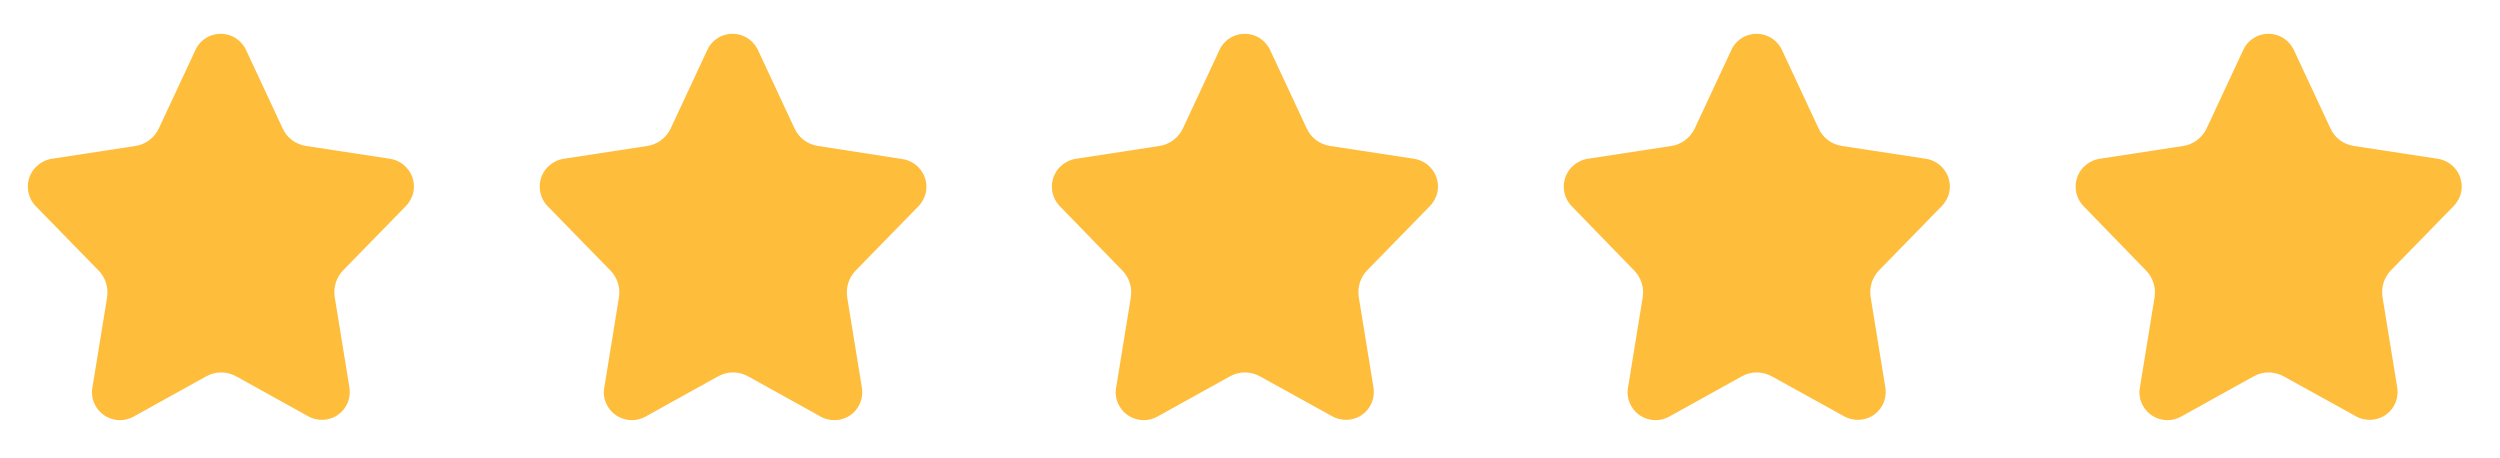 <?xml version="1.0" encoding="UTF-8"?>
<!-- Generator: Adobe Illustrator 27.5.0, SVG Export Plug-In . SVG Version: 6.00 Build 0)  -->
<svg xmlns="http://www.w3.org/2000/svg" xmlns:xlink="http://www.w3.org/1999/xlink" version="1.1" id="Layer_1" x="0px" y="0px" viewBox="0 0 817.1 149.6" style="enable-background:new 0 0 817.1 149.6;" xml:space="preserve">
<style type="text/css">
	.st0{fill:#FEBD3B;}
</style>
<path id="Path_379" class="st0" d="M67.4,123l-23.8,13.2c-4.4,2.4-10,0.8-12.4-3.6c-1-1.8-1.4-3.9-1-5.9L35,97.2  c0.5-3.2-0.5-6.4-2.7-8.7L11.7,67.4c-3.5-3.6-3.5-9.4,0.2-13c1.4-1.3,3.1-2.2,5-2.5l27.4-4.2c3.3-0.5,6.2-2.7,7.6-5.7l12-25.7  c2.1-4.6,7.6-6.5,12.1-4.4c1.9,0.9,3.5,2.5,4.4,4.4l12,25.7c1.4,3.1,4.3,5.2,7.6,5.7l27.5,4.2c5,0.8,8.4,5.4,7.7,10.4  c-0.3,1.9-1.2,3.6-2.5,5l-20.6,21.1c-2.2,2.3-3.2,5.5-2.7,8.7l4.8,29.5c0.8,5-2.5,9.7-7.5,10.5c-2,0.3-4.1,0-5.9-1L77.2,123  C74.1,121.3,70.4,121.3,67.4,123z"></path>
<path id="Path_380" class="st0" d="M234.7,123l-23.8,13.2c-4.4,2.4-10,0.8-12.4-3.6c-1-1.8-1.4-3.9-1-5.9l4.8-29.5  c0.5-3.2-0.5-6.4-2.7-8.7L179,67.4c-3.5-3.6-3.5-9.4,0.2-13c1.4-1.3,3.1-2.2,5-2.5l27.4-4.2c3.3-0.5,6.2-2.7,7.6-5.7l12-25.7  c2.1-4.6,7.6-6.5,12.1-4.4c1.9,0.9,3.5,2.5,4.4,4.4l12,25.7c1.4,3.1,4.3,5.2,7.6,5.7L295,52c5,0.8,8.4,5.4,7.7,10.4  c-0.3,1.9-1.2,3.6-2.5,5l-20.6,21.1c-2.2,2.3-3.2,5.5-2.7,8.7l4.8,29.5c0.8,5-2.5,9.7-7.5,10.5c-2,0.3-4.1,0-5.9-1L244.5,123  C241.4,121.3,237.7,121.3,234.7,123z"></path>
<path id="Path_381" class="st0" d="M402,123l-23.8,13.2c-4.4,2.4-10,0.8-12.4-3.6c-1-1.8-1.4-3.9-1-5.9l4.8-29.5  c0.5-3.2-0.5-6.4-2.7-8.7l-20.5-21.1c-3.5-3.6-3.5-9.4,0.2-13c1.4-1.3,3.1-2.2,5-2.5l27.4-4.2c3.3-0.5,6.2-2.7,7.6-5.7l12-25.7  c2.1-4.6,7.6-6.5,12.1-4.4c1.9,0.9,3.5,2.5,4.4,4.4l12,25.7c1.4,3.1,4.3,5.2,7.6,5.7l27.5,4.2c5,0.8,8.4,5.4,7.7,10.4  c-0.3,1.9-1.2,3.6-2.5,5l-20.6,21.1c-2.2,2.3-3.2,5.5-2.7,8.7l4.8,29.5c0.8,5-2.5,9.7-7.5,10.5c-2,0.3-4.1,0-5.9-1L411.8,123  C408.7,121.3,405,121.3,402,123z"></path>
<path id="Path_382" class="st0" d="M569.3,123l-23.8,13.2c-4.4,2.4-10,0.8-12.4-3.6c-1-1.8-1.4-3.9-1-5.9l4.8-29.5  c0.5-3.2-0.5-6.4-2.7-8.7l-20.5-21.1c-3.5-3.6-3.5-9.4,0.2-13c1.4-1.3,3.1-2.2,5-2.5l27.4-4.2c3.3-0.5,6.2-2.7,7.6-5.7l12-25.7  c2.1-4.6,7.6-6.5,12.1-4.4c1.9,0.9,3.5,2.5,4.4,4.4l12,25.7c1.4,3.1,4.3,5.2,7.6,5.7l27.5,4.2c5,0.8,8.4,5.4,7.7,10.4  c-0.3,1.9-1.2,3.6-2.5,5l-20.6,21.1c-2.2,2.3-3.2,5.5-2.7,8.7l4.8,29.5c0.8,5-2.5,9.7-7.5,10.5c-2,0.3-4.1,0-5.9-1L579.1,123  C576,121.3,572.3,121.3,569.3,123z"></path>
<path id="Path_530" class="st0" d="M736.6,123l-23.8,13.2c-4.4,2.4-10,0.8-12.4-3.6c-1-1.8-1.4-3.9-1-5.9l4.8-29.5  c0.5-3.2-0.5-6.4-2.7-8.7l-20.5-21.1c-3.5-3.6-3.5-9.4,0.2-13c1.4-1.3,3.1-2.2,5-2.5l27.4-4.2c3.3-0.5,6.2-2.7,7.6-5.7l12-25.7  c2.1-4.6,7.6-6.5,12.1-4.4c1.9,0.9,3.5,2.5,4.4,4.4l12,25.7c1.4,3.1,4.3,5.2,7.6,5.7l27.5,4.2c5,0.8,8.4,5.4,7.7,10.4  c-0.3,1.9-1.2,3.6-2.5,5l-20.6,21.1c-2.2,2.3-3.2,5.5-2.7,8.7l4.8,29.5c0.8,5-2.5,9.7-7.5,10.5c-2,0.3-4.1,0-5.9-1L746.4,123  C743.3,121.3,739.6,121.3,736.6,123z"></path>
</svg>

